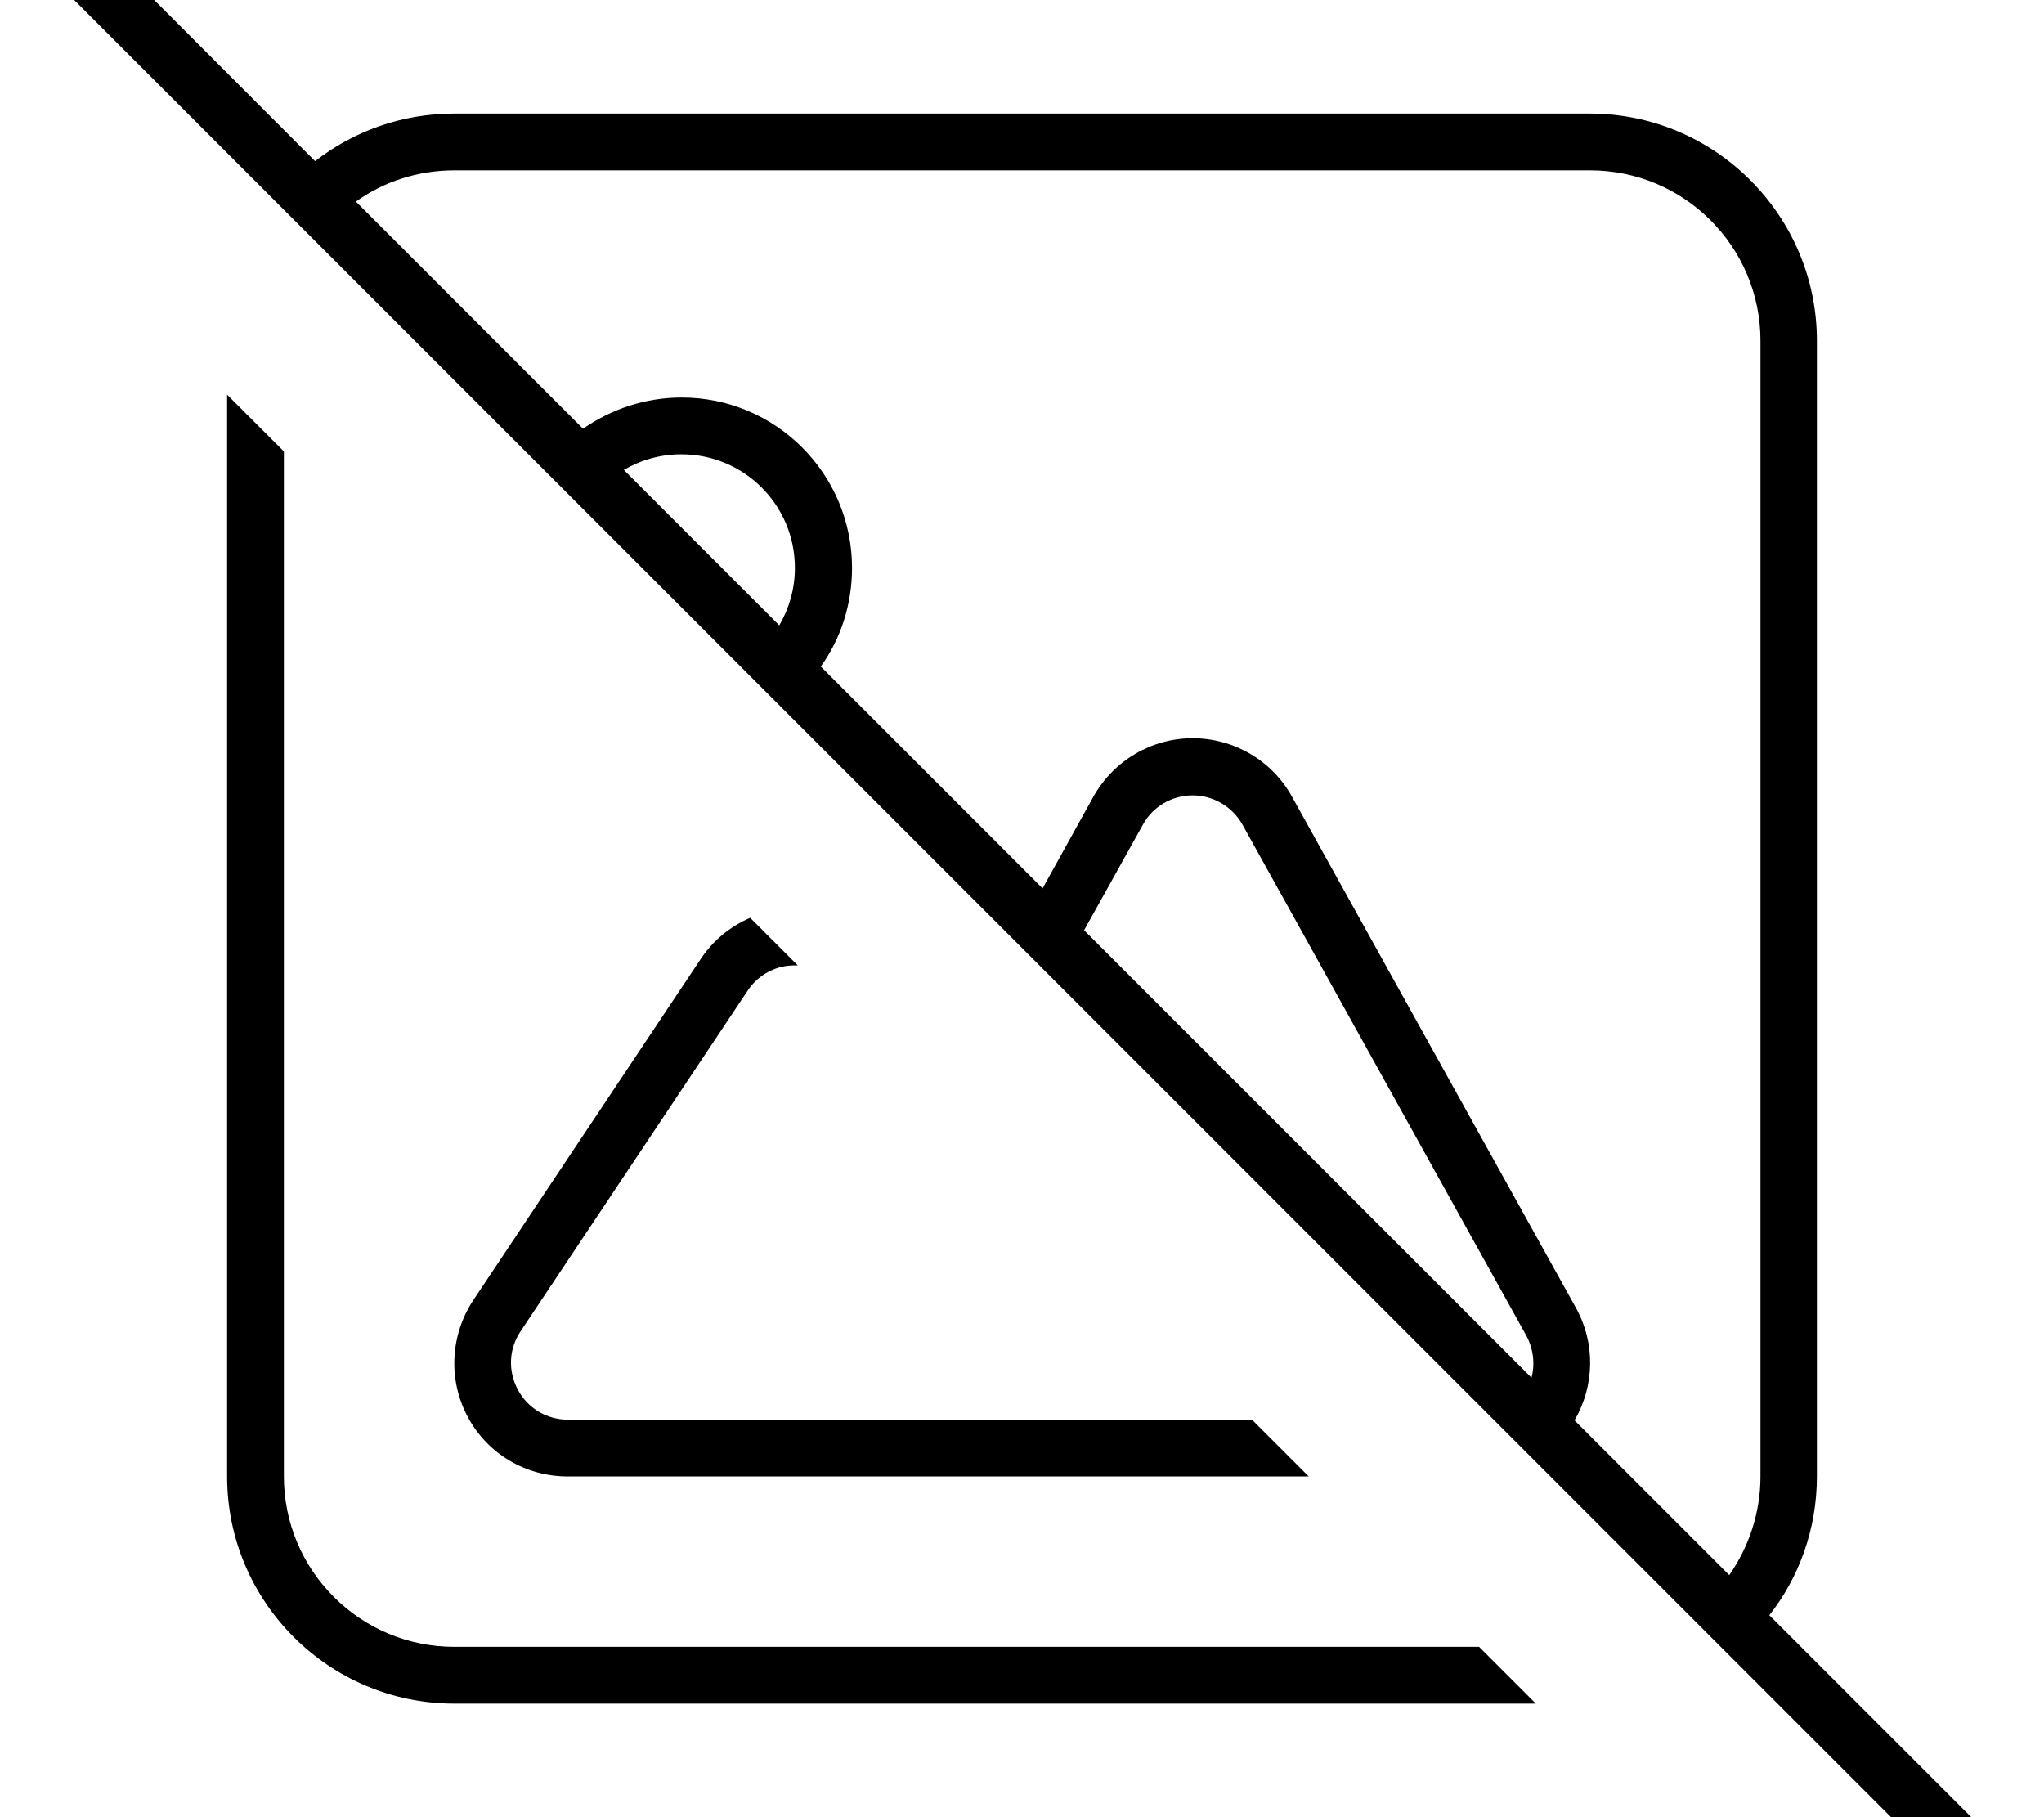 <svg xmlns="http://www.w3.org/2000/svg" viewBox="0 0 576 512"><!--! Font Awesome Pro 7.0.0 by @fontawesome - https://fontawesome.com License - https://fontawesome.com/license (Commercial License) Copyright 2025 Fonticons, Inc. --><path fill="currentColor" d="M13.7-29.8c-3.1-3.1-8.2-3.1-11.3 0s-3.1 8.2 0 11.3l560 560c3.1 3.1 8.2 3.1 11.3 0s3.1-8.2 0-11.3l-75.1-75.1C507 444.4 512 430.8 512 416l0-320c0-35.3-28.7-64-64-64L128 32c-14.8 0-28.4 5-39.2 13.4L13.7-29.8zm86.6 86.6c7.8-5.6 17.4-8.8 27.8-8.8l320 0c26.5 0 48 21.5 48 48l0 320c0 10.3-3.3 19.9-8.8 27.8l-43.6-43.6c5.7-9.8 5.9-21.8 .4-31.7l-80-144c-5.6-10.2-16.4-16.5-28-16.5s-22.3 6.3-28 16.5l-14.3 25.8-62.5-62.5c5.6-7.8 8.8-17.4 8.8-27.8 0-26.5-21.5-48-48-48-10.3 0-19.9 3.3-27.8 8.8l-64-64zM431.5 388.1l-126-126 16.6-29.8c2.8-5.1 8.2-8.2 14-8.2s11.2 3.2 14 8.2l80 144c2 3.7 2.5 7.9 1.5 11.8zM219.6 176.2l-43.8-43.8c4.8-2.8 10.3-4.4 16.2-4.4 17.7 0 32 14.3 32 32 0 5.9-1.6 11.4-4.4 16.2zM368.8 416l-16-16-192.8 0c-5.9 0-11.3-3.2-14.1-8.5s-2.5-11.5 .8-16.4l64-96c2.6-3.9 6.8-6.5 11.4-7 .9-.1 1.8-.1 2.7-.1l-13.4-13.4c-5.6 2.4-10.5 6.4-14 11.7l-64 96c-6.5 9.8-7.2 22.4-1.6 32.9S148.2 416 160 416l208.8 0zM80 416l0-288.8-16-16 0 304.8c0 35.3 28.7 64 64 64l304.8 0-16-16-288.8 0c-26.5 0-48-21.5-48-48z"/></svg>